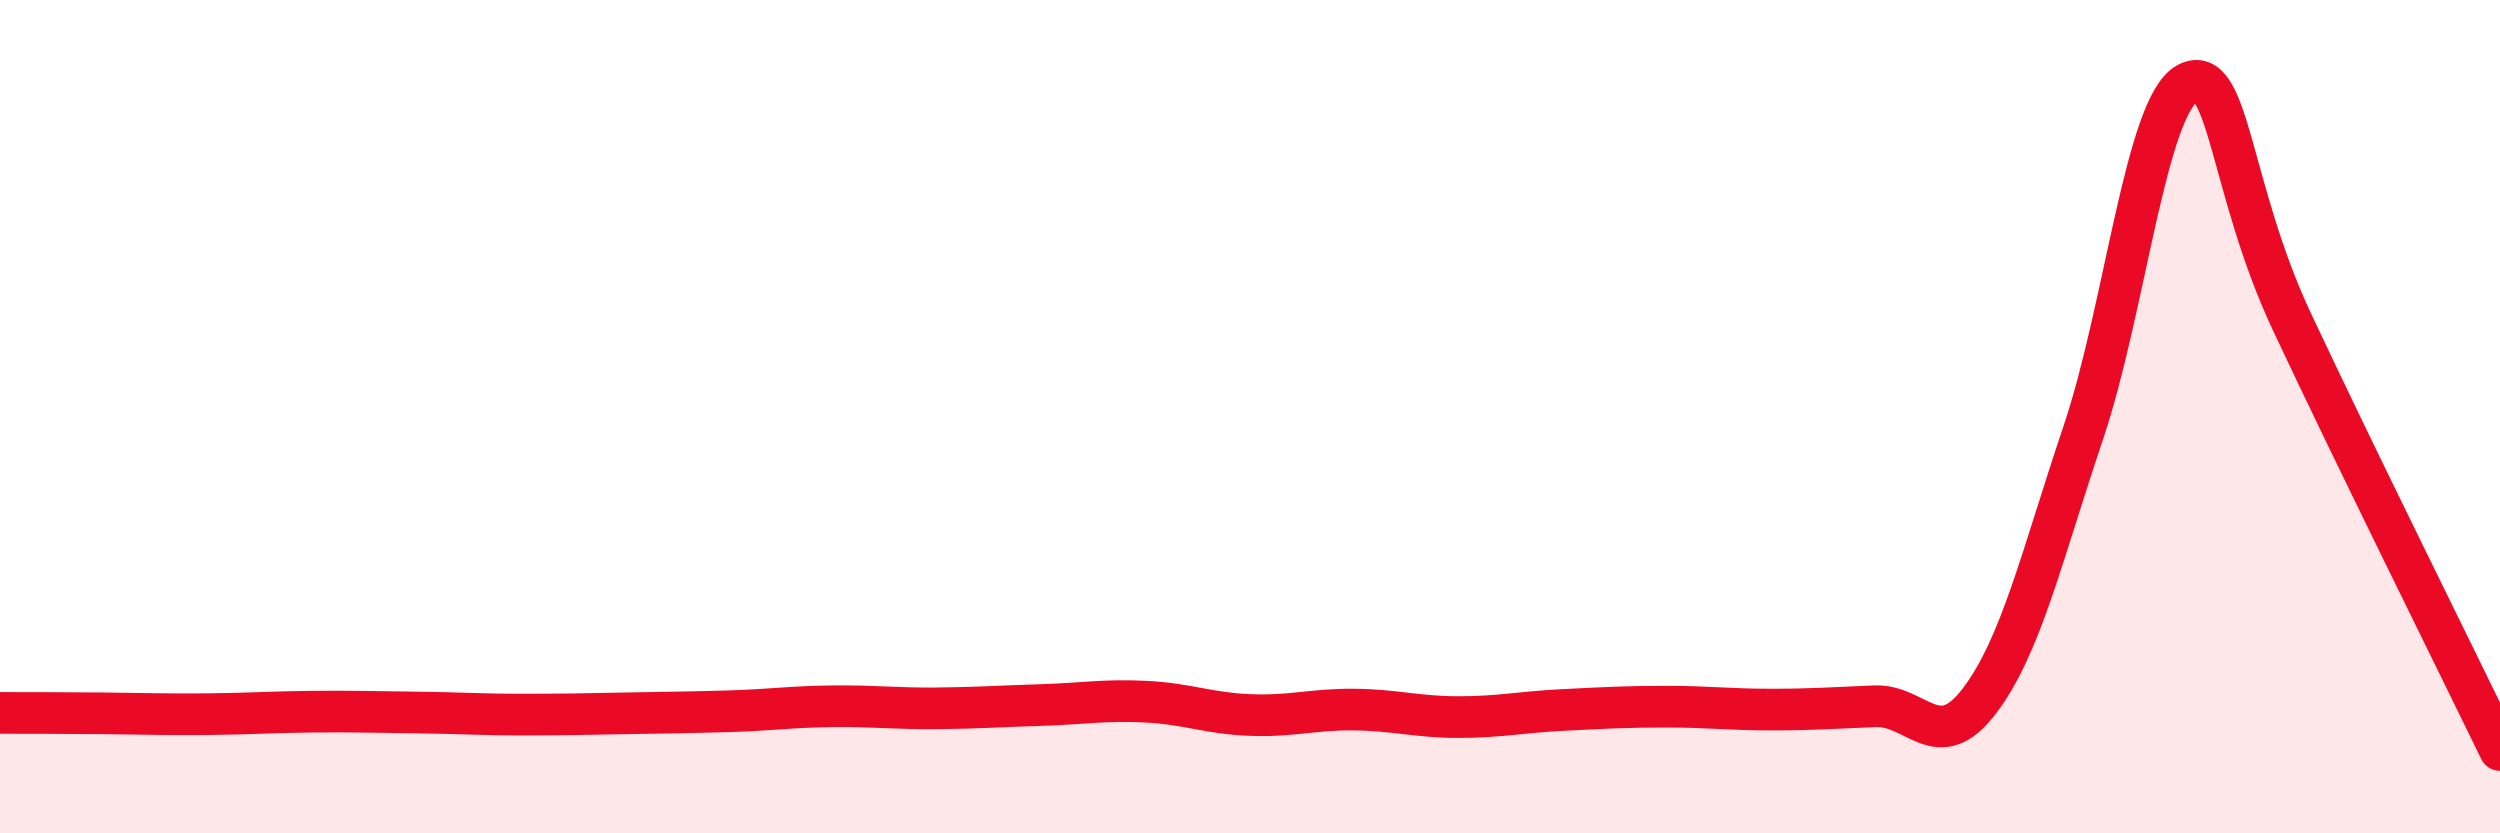 
    <svg width="60" height="20" viewBox="0 0 60 20" xmlns="http://www.w3.org/2000/svg">
      <path
        d="M 0,17.11 C 0.5,17.11 1.5,17.11 2.5,17.12 C 3.5,17.13 4,17.15 5,17.14 C 6,17.13 6.5,17.09 7.5,17.08 C 8.5,17.07 9,17.09 10,17.1 C 11,17.11 11.5,17.15 12.5,17.15 C 13.5,17.15 14,17.14 15,17.12 C 16,17.1 16.5,17.1 17.5,17.07 C 18.5,17.04 19,16.96 20,16.95 C 21,16.94 21.5,17.01 22.5,17 C 23.5,16.99 24,16.95 25,16.92 C 26,16.89 26.5,16.79 27.5,16.84 C 28.5,16.89 29,17.12 30,17.16 C 31,17.2 31.5,17.02 32.5,17.03 C 33.5,17.04 34,17.21 35,17.21 C 36,17.21 36.5,17.09 37.5,17.04 C 38.5,16.99 39,16.96 40,16.96 C 41,16.96 41.5,17.03 42.5,17.03 C 43.5,17.03 44,16.99 45,16.95 C 46,16.91 46.5,18.14 47.5,16.83 C 48.5,15.52 49,13.35 50,10.38 C 51,7.41 51.5,2.53 52.5,2 C 53.5,1.47 53.5,4.51 55,7.71 C 56.5,10.91 59,15.94 60,18L60 20L0 20Z"
        fill="#EB0A25"
        opacity="0.1"
        stroke-linecap="round"
        stroke-linejoin="round"
      />
      <path
        d="M 0,17.11 C 0.5,17.11 1.5,17.11 2.5,17.12 C 3.5,17.13 4,17.15 5,17.14 C 6,17.13 6.5,17.09 7.5,17.08 C 8.5,17.07 9,17.09 10,17.1 C 11,17.11 11.5,17.15 12.5,17.15 C 13.5,17.15 14,17.14 15,17.12 C 16,17.1 16.5,17.1 17.5,17.07 C 18.5,17.04 19,16.96 20,16.95 C 21,16.94 21.5,17.01 22.5,17 C 23.5,16.99 24,16.95 25,16.92 C 26,16.89 26.5,16.79 27.5,16.84 C 28.5,16.89 29,17.12 30,17.16 C 31,17.2 31.5,17.02 32.5,17.03 C 33.5,17.04 34,17.21 35,17.21 C 36,17.21 36.5,17.09 37.5,17.04 C 38.5,16.99 39,16.96 40,16.96 C 41,16.96 41.5,17.03 42.5,17.03 C 43.5,17.03 44,16.99 45,16.95 C 46,16.91 46.5,18.14 47.5,16.83 C 48.5,15.52 49,13.35 50,10.38 C 51,7.41 51.5,2.53 52.5,2 C 53.5,1.47 53.5,4.51 55,7.71 C 56.5,10.91 59,15.94 60,18"
        stroke="#EB0A25"
        stroke-width="1"
        fill="none"
        stroke-linecap="round"
        stroke-linejoin="round"
      />
    </svg>
  